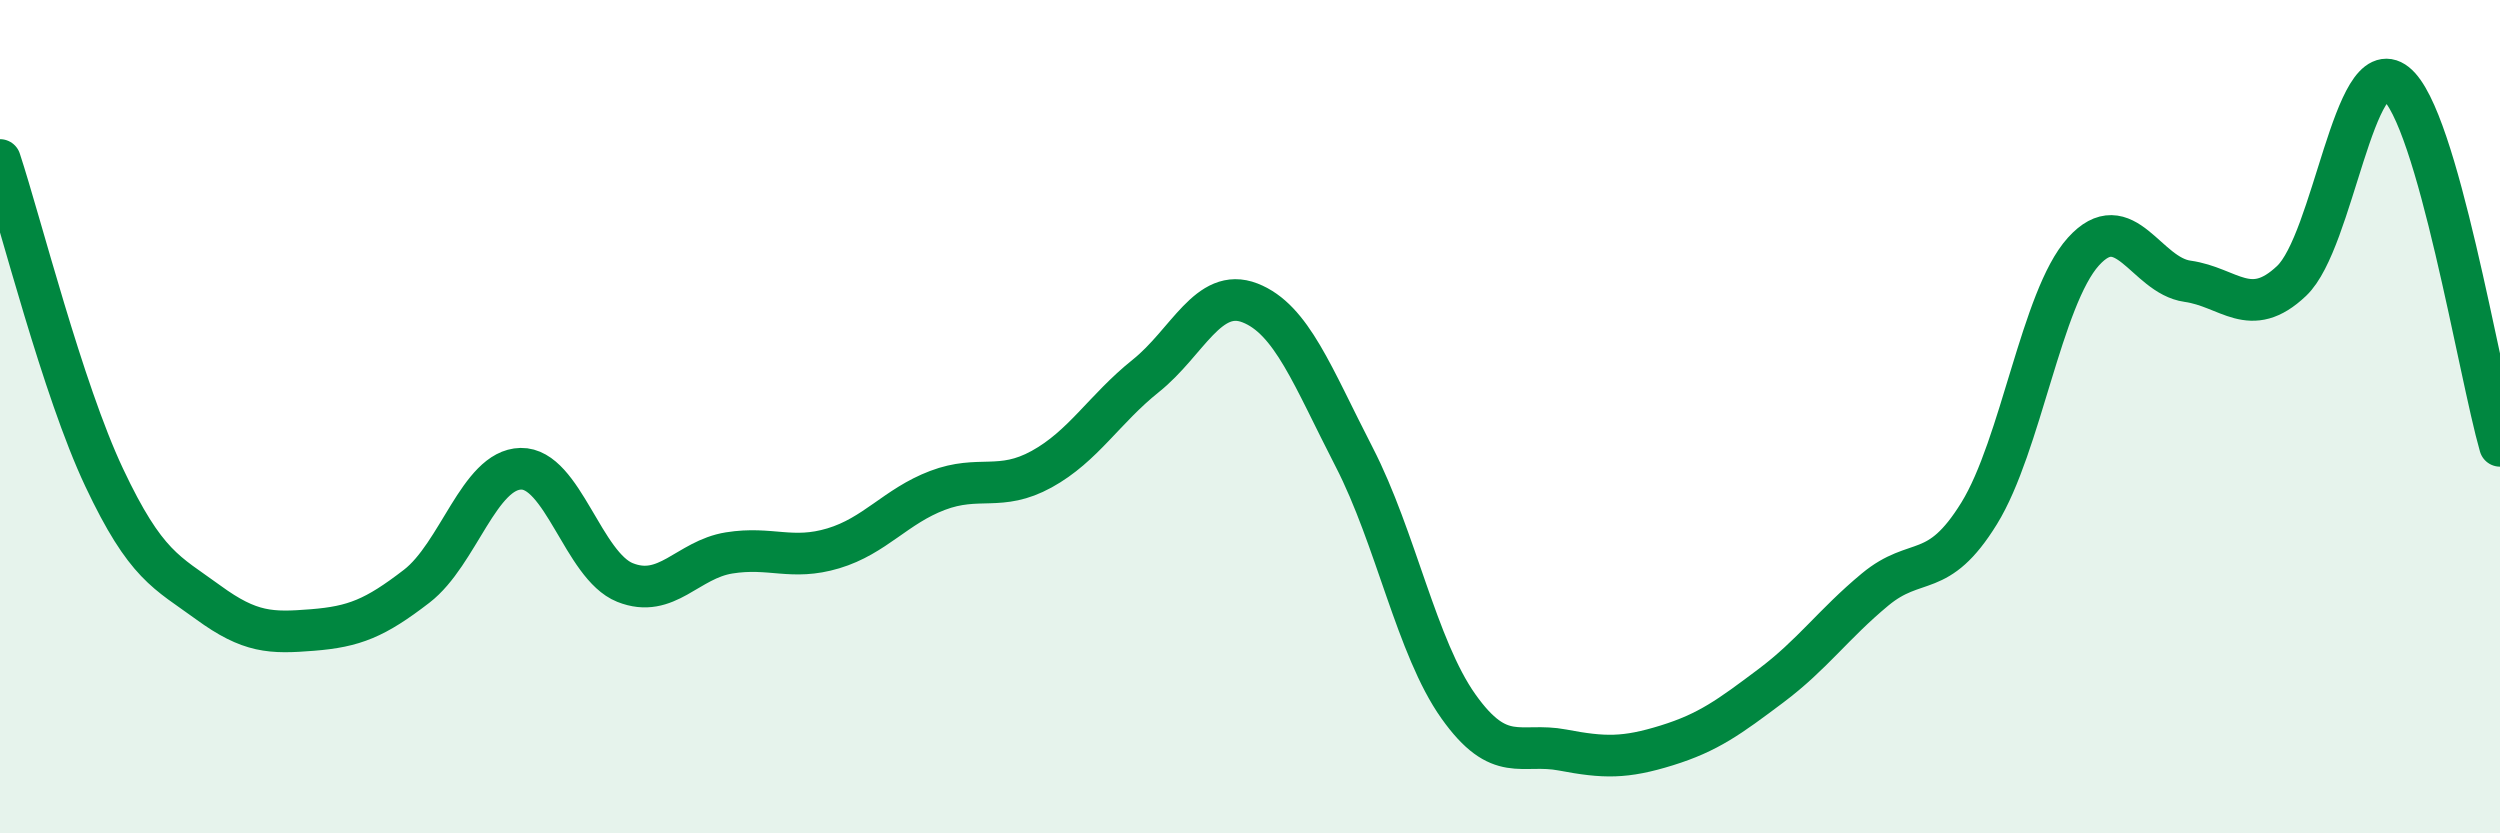 
    <svg width="60" height="20" viewBox="0 0 60 20" xmlns="http://www.w3.org/2000/svg">
      <path
        d="M 0,3.84 C 0.5,5.36 1.5,9.34 2.5,11.46 C 3.5,13.58 4,13.73 5,14.46 C 6,15.19 6.5,15.2 7.5,15.12 C 8.5,15.04 9,14.84 10,14.07 C 11,13.3 11.5,11.27 12.5,11.25 C 13.5,11.23 14,13.58 15,13.98 C 16,14.38 16.5,13.43 17.5,13.27 C 18.5,13.11 19,13.46 20,13.16 C 21,12.86 21.5,12.15 22.5,11.77 C 23.5,11.39 24,11.81 25,11.26 C 26,10.71 26.5,9.82 27.5,9.02 C 28.5,8.22 29,6.88 30,7.27 C 31,7.66 31.5,9.03 32.5,10.97 C 33.5,12.91 34,15.54 35,16.95 C 36,18.36 36.5,17.81 37.5,18 C 38.5,18.19 39,18.2 40,17.89 C 41,17.58 41.5,17.21 42.5,16.46 C 43.5,15.71 44,14.98 45,14.15 C 46,13.32 46.5,13.94 47.5,12.32 C 48.5,10.7 49,7.15 50,6.04 C 51,4.93 51.5,6.61 52.5,6.75 C 53.5,6.89 54,7.69 55,6.74 C 56,5.79 56.5,1.21 57.5,2 C 58.5,2.79 59.5,8.96 60,10.7L60 20L0 20Z"
        fill="#008740"
        opacity="0.1"
        stroke-linecap="round"
        stroke-linejoin="round"
      />
      <path
        d="M 0,3.84 C 0.5,5.36 1.5,9.34 2.5,11.46 C 3.5,13.58 4,13.73 5,14.46 C 6,15.19 6.5,15.2 7.5,15.12 C 8.5,15.04 9,14.84 10,14.07 C 11,13.3 11.5,11.27 12.5,11.25 C 13.5,11.23 14,13.58 15,13.98 C 16,14.38 16.5,13.43 17.5,13.27 C 18.5,13.11 19,13.46 20,13.16 C 21,12.86 21.5,12.15 22.5,11.77 C 23.5,11.39 24,11.81 25,11.26 C 26,10.71 26.5,9.82 27.5,9.02 C 28.5,8.22 29,6.88 30,7.27 C 31,7.66 31.5,9.03 32.5,10.97 C 33.5,12.91 34,15.54 35,16.95 C 36,18.36 36.5,17.81 37.5,18 C 38.5,18.19 39,18.2 40,17.89 C 41,17.58 41.5,17.21 42.5,16.46 C 43.5,15.71 44,14.98 45,14.15 C 46,13.32 46.5,13.94 47.5,12.32 C 48.5,10.7 49,7.15 50,6.04 C 51,4.93 51.5,6.61 52.5,6.75 C 53.5,6.89 54,7.69 55,6.74 C 56,5.79 56.5,1.21 57.5,2 C 58.5,2.79 59.5,8.96 60,10.7"
        stroke="#008740"
        stroke-width="1"
        fill="none"
        stroke-linecap="round"
        stroke-linejoin="round"
      />
    </svg>
  